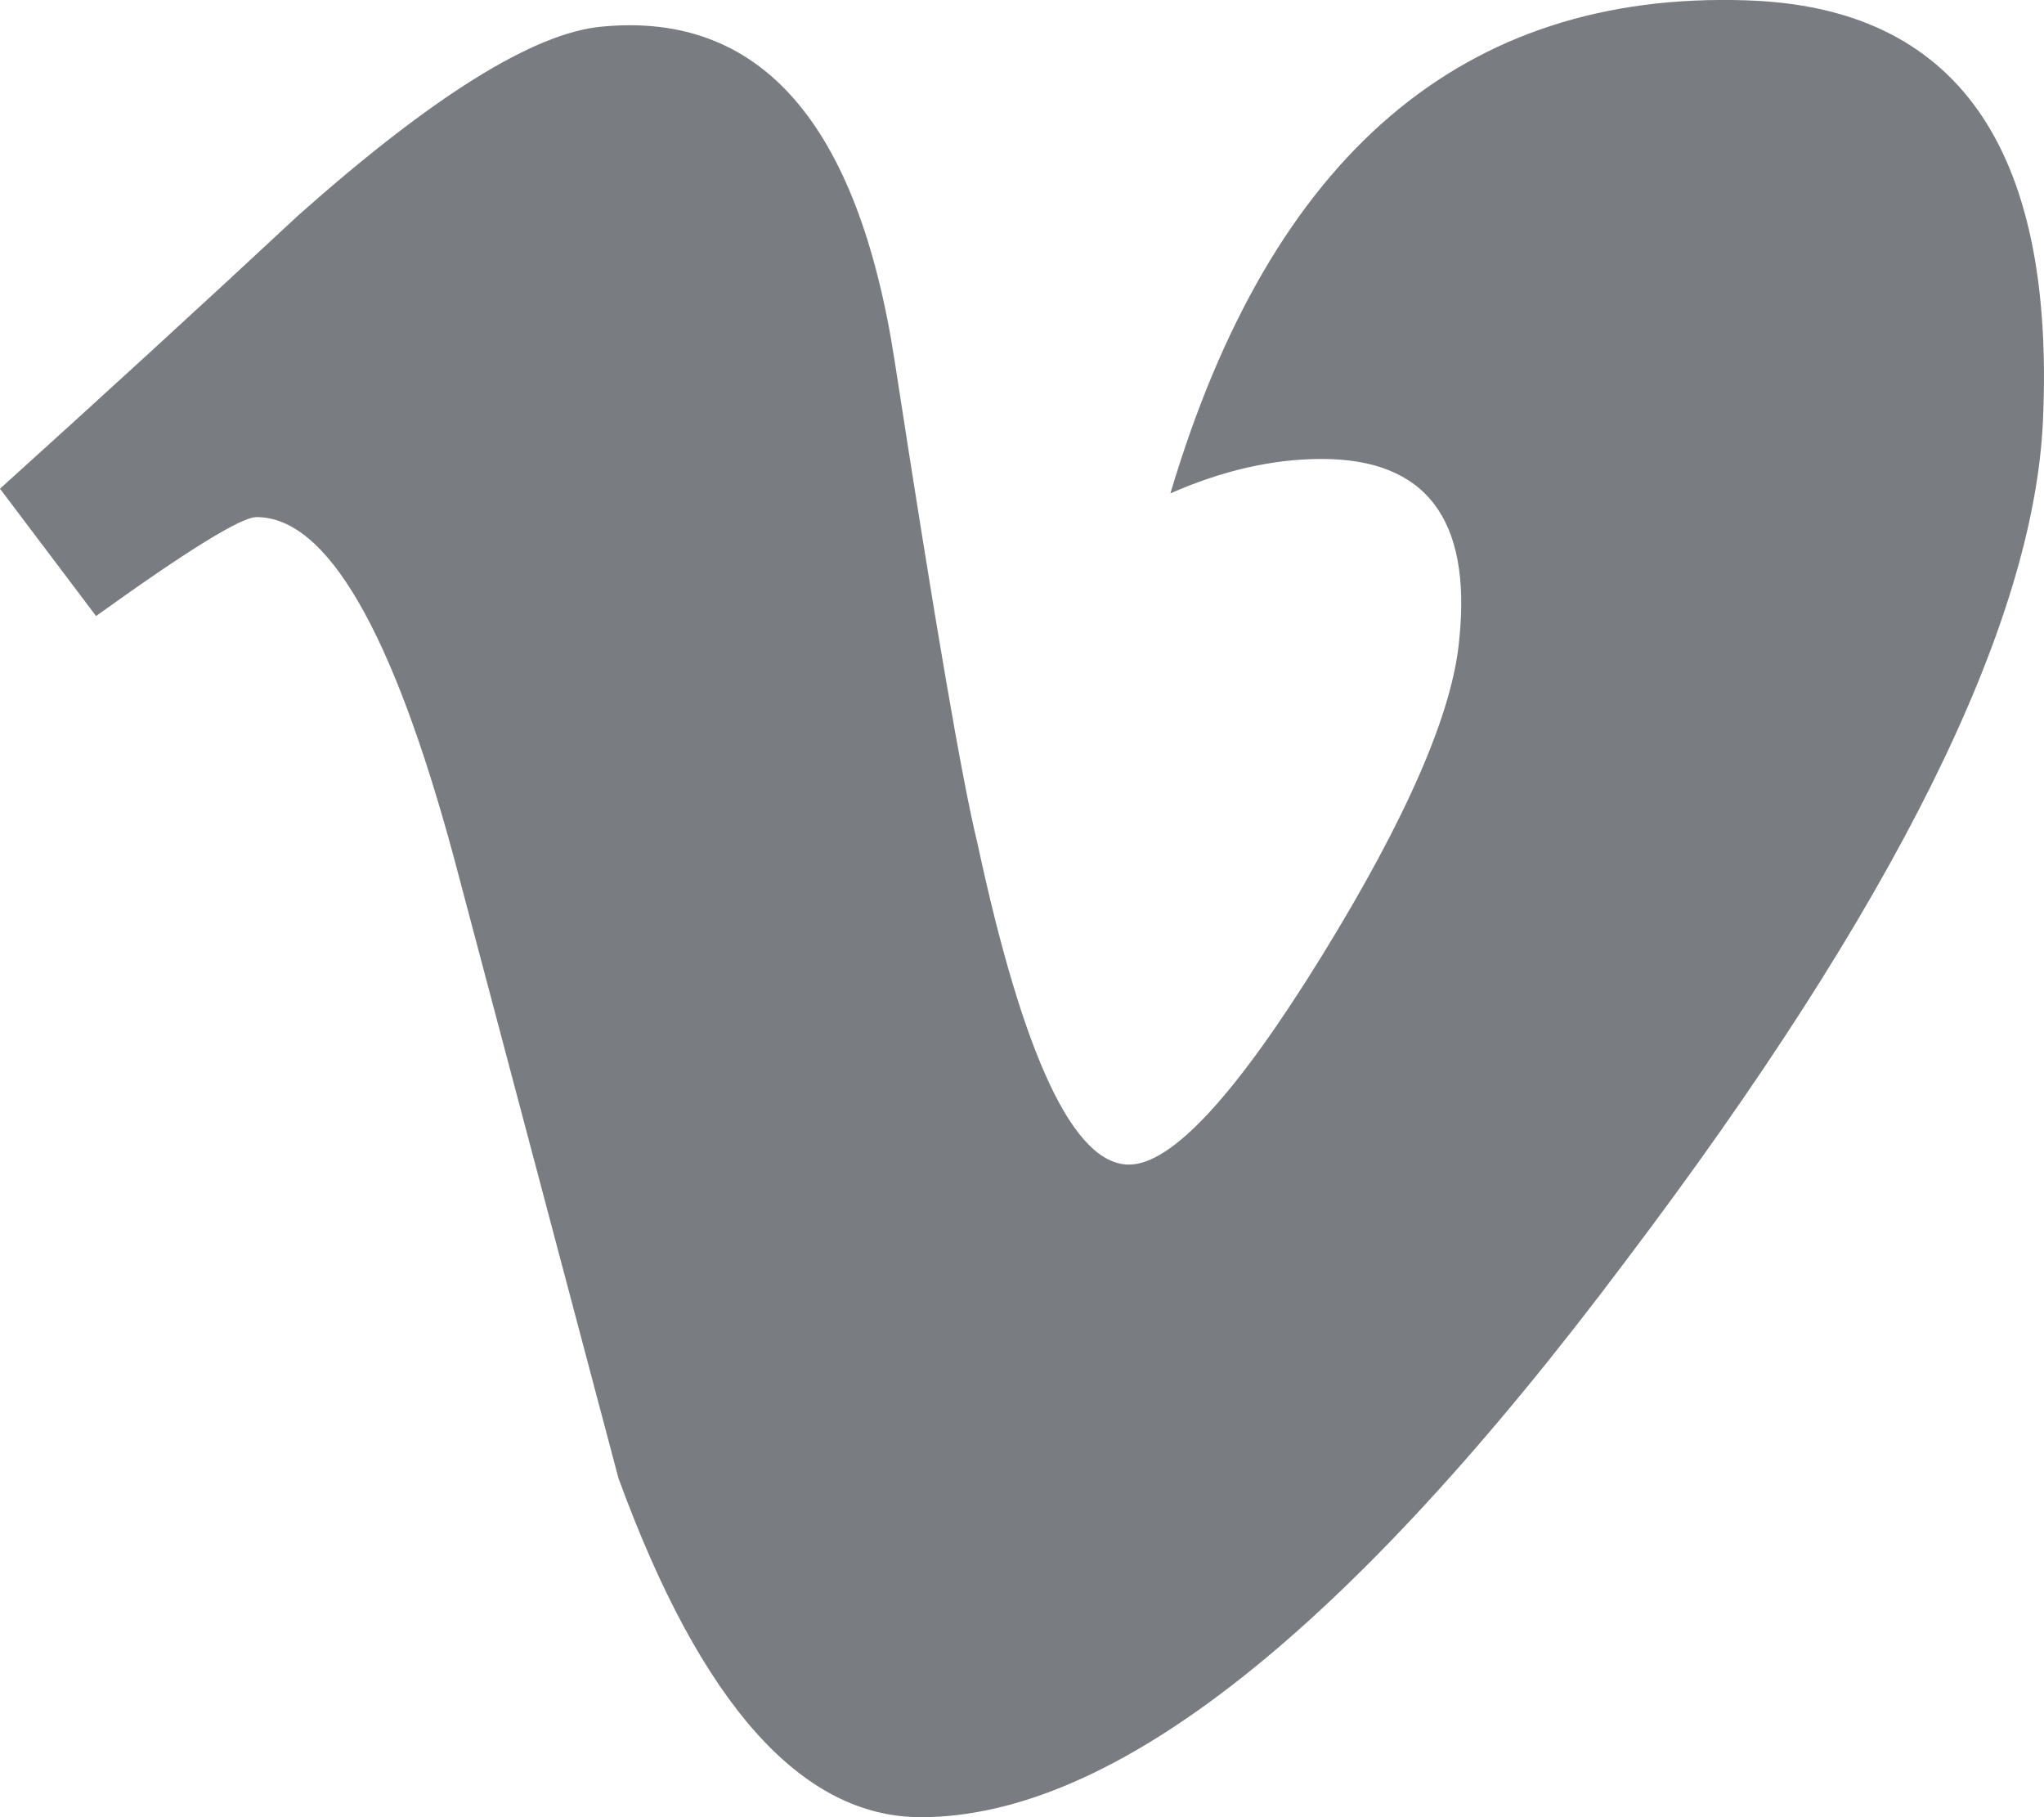<svg width="18" height="16" viewBox="0 0 18 16" fill="none" xmlns="http://www.w3.org/2000/svg">
<path d="M17.991 3.701C17.911 5.502 16.688 7.967 14.32 11.097C11.873 14.365 9.802 16 8.109 16C7.059 16 6.172 15.005 5.446 13.014C4.962 11.189 4.478 9.364 3.994 7.539C3.455 5.549 2.877 4.553 2.259 4.553C2.124 4.553 1.653 4.844 0.846 5.424L0 4.303C0.888 3.501 1.765 2.699 2.627 1.896C3.811 0.844 4.701 0.291 5.294 0.235C6.695 0.097 7.557 1.08 7.88 3.187C8.23 5.46 8.472 6.873 8.608 7.426C9.012 9.312 9.457 10.254 9.942 10.254C10.318 10.254 10.884 9.642 11.639 8.419C12.393 7.196 12.796 6.265 12.851 5.626C12.959 4.57 12.555 4.041 11.639 4.041C11.208 4.041 10.764 4.143 10.307 4.344C11.192 1.367 12.882 -0.079 15.376 0.003C17.226 0.059 18.098 1.292 17.991 3.701Z" fill="#797C81"/>
</svg>
